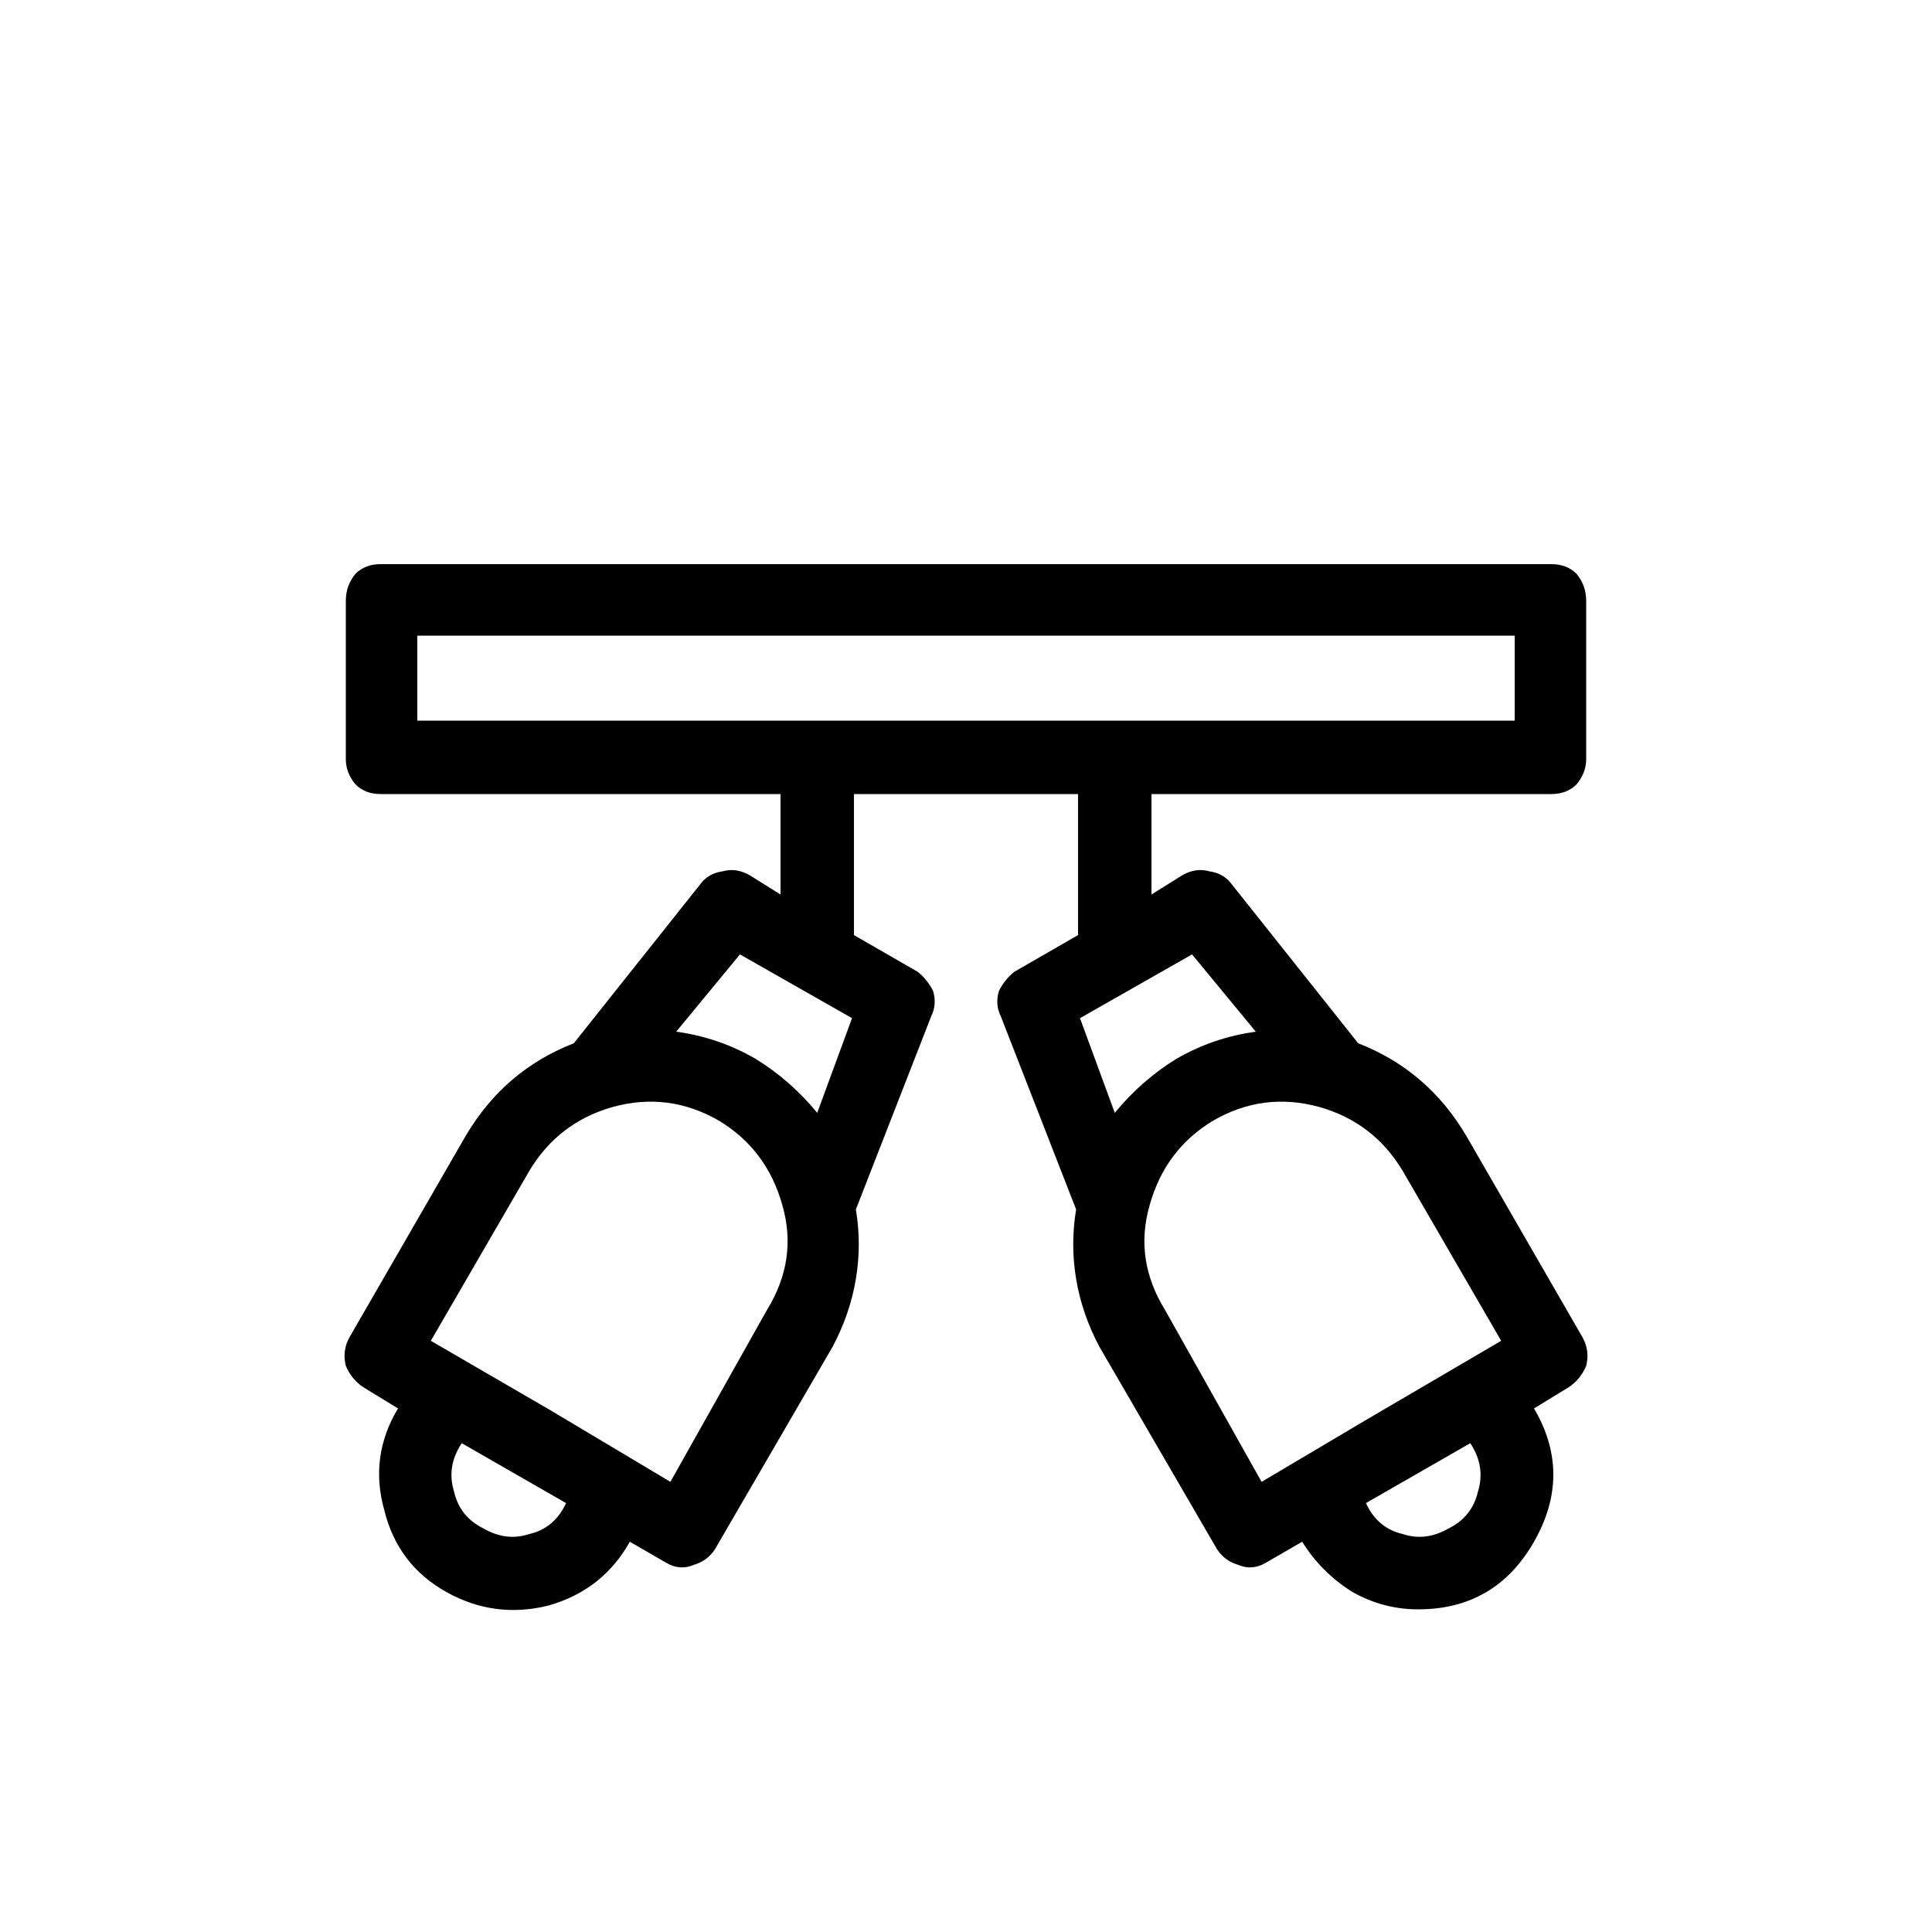 <svg xmlns="http://www.w3.org/2000/svg" viewBox="0 0 1000 1000"><path d="M803 411q8 0 13-5 5-6 5-13v-82q0-8-5-14-5-5-13-5H197q-8 0-13 5-5 6-5 14v82q0 7 5 13 5 5 13 5h207v52l-16-10q-7-4-14-2-7 1-11 6l-66 83q-18 7-32 19t-24 29l-60 104q-4 7-2 15 3 7 9 11l18 11q-15 25-7 53 7 28 32 42t53 7q28-8 42-33l19 11q7 4 14 1 7-2 11-8l61-105q9-17 12-35t0-36l39-100q3-6 1-13-3-6-8-10l-33-19v-73h116v73l-33 19q-5 4-8 10-2 7 1 13l39 100q-3 18 0 36t12 35l61 105q4 6 11 8 7 3 14-1l19-11q10 16 26 26 16 9 34 9 40 0 60-35t0-69l18-11q6-4 9-11 2-8-2-15l-60-104q-10-17-24-29t-32-19l-66-83q-4-5-11-6-7-2-14 2l-16 10v-52h207ZM250 791q-12-6-15-19-4-13 4-25l54 31q-6 13-19 16-12 4-24-3Zm147-113-50 89-62-37-62-36 51-88q15-25 43-33 29-8 55 7 25 15 33 44 8 28-8 54Zm-47-144 33-40 58 33-18 49q-14-17-32-28-19-11-41-14Zm400 257q-12 7-24 3-13-3-19-16l54-31q8 12 4 25-3 13-15 19Zm-24-185 51 88-70 41-54 32-50-89q-16-26-8-54 8-29 33-44 26-15 55-7 28 8 43 33ZM617 494l33 40q-22 3-41 14-18 11-32 28l-18-49 58-33ZM216 329h568v44H216v-44Z"/></svg>